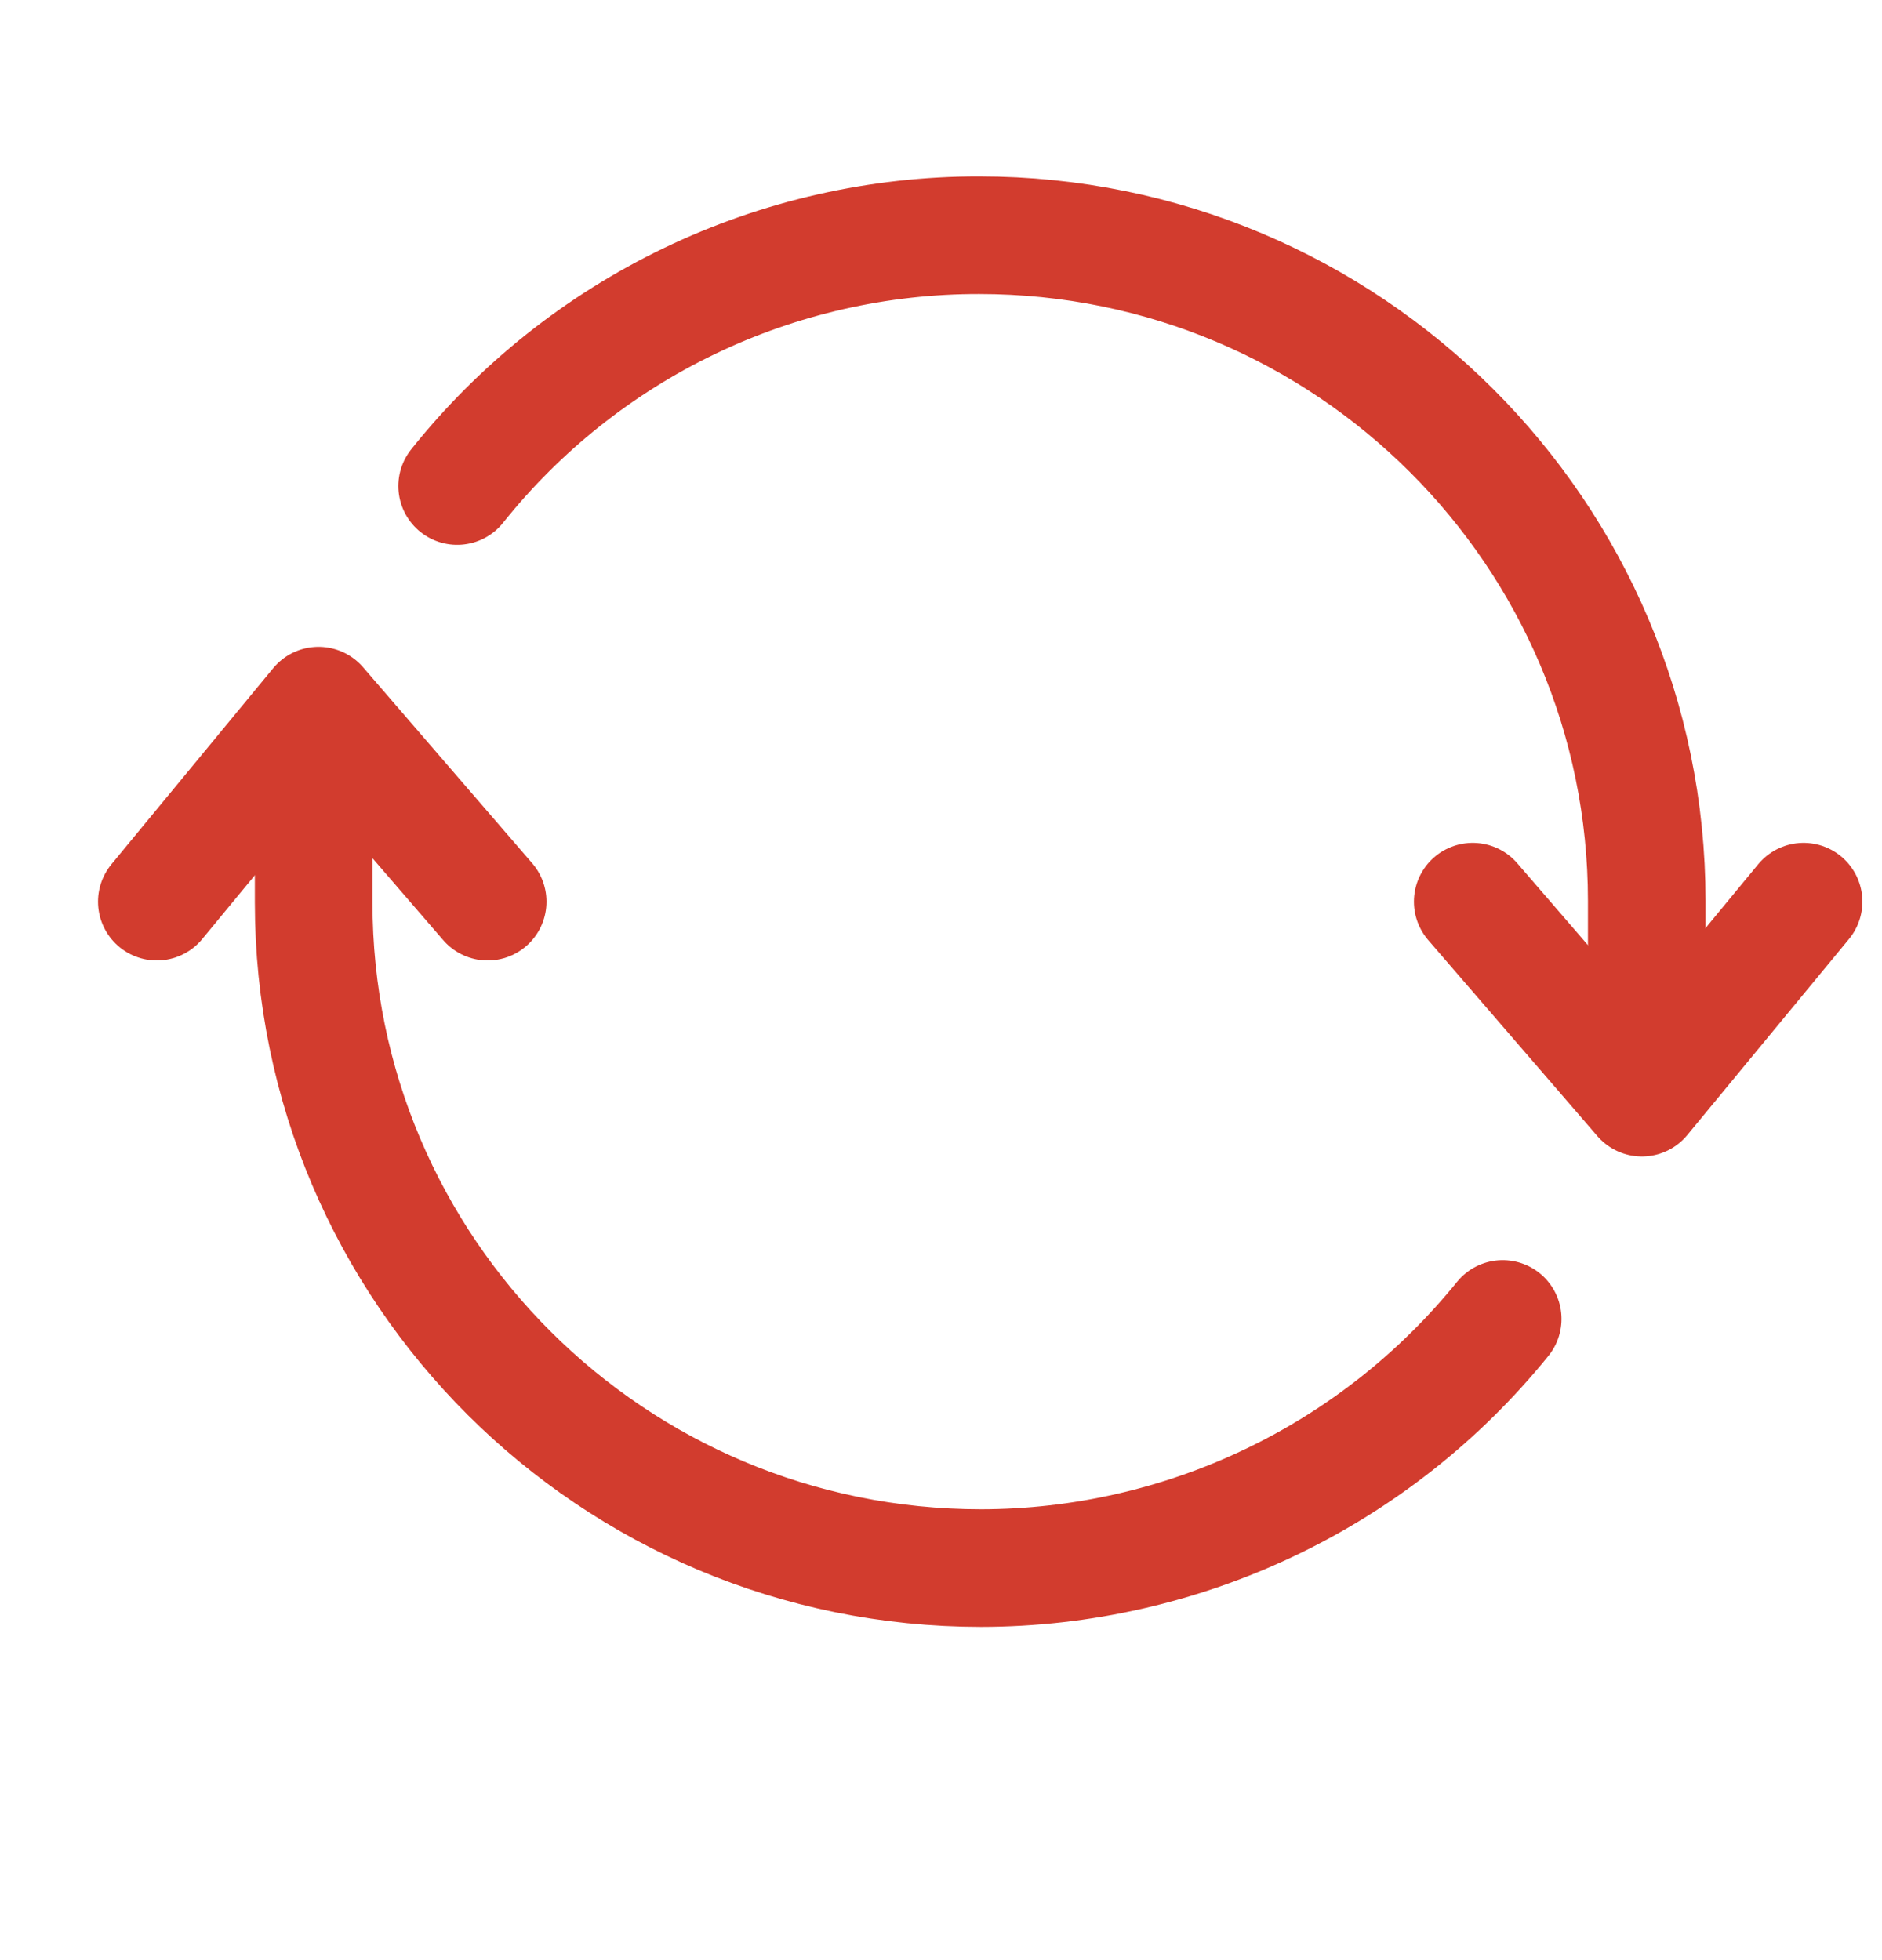 <svg width="24" height="25" viewBox="0 0 24 25" fill="none" xmlns="http://www.w3.org/2000/svg">
<g id="Frame">
<g id="Group 59486">
<path id="Vector" d="M21 12.905V11.49C21 6.802 17.188 3 12.487 3C11.209 2.998 9.946 3.285 8.793 3.839C7.641 4.393 6.628 5.199 5.83 6.199M4 10.092V11.508C4 16.201 7.81 20 12.513 20C13.788 19.998 15.046 19.712 16.197 19.162C17.348 18.613 18.361 17.813 19.163 16.822" stroke="#D23C2E" stroke-width="1.5" stroke-linecap="round" stroke-linejoin="round"/>
<path id="Vector_2" d="M2 11.5L4.062 9L6.219 11.5M23 11.5L20.938 14L18.781 11.5" stroke="#D23C2E" stroke-width="1.5" stroke-linecap="round" stroke-linejoin="round"/>
</g>
</g>
</svg>
